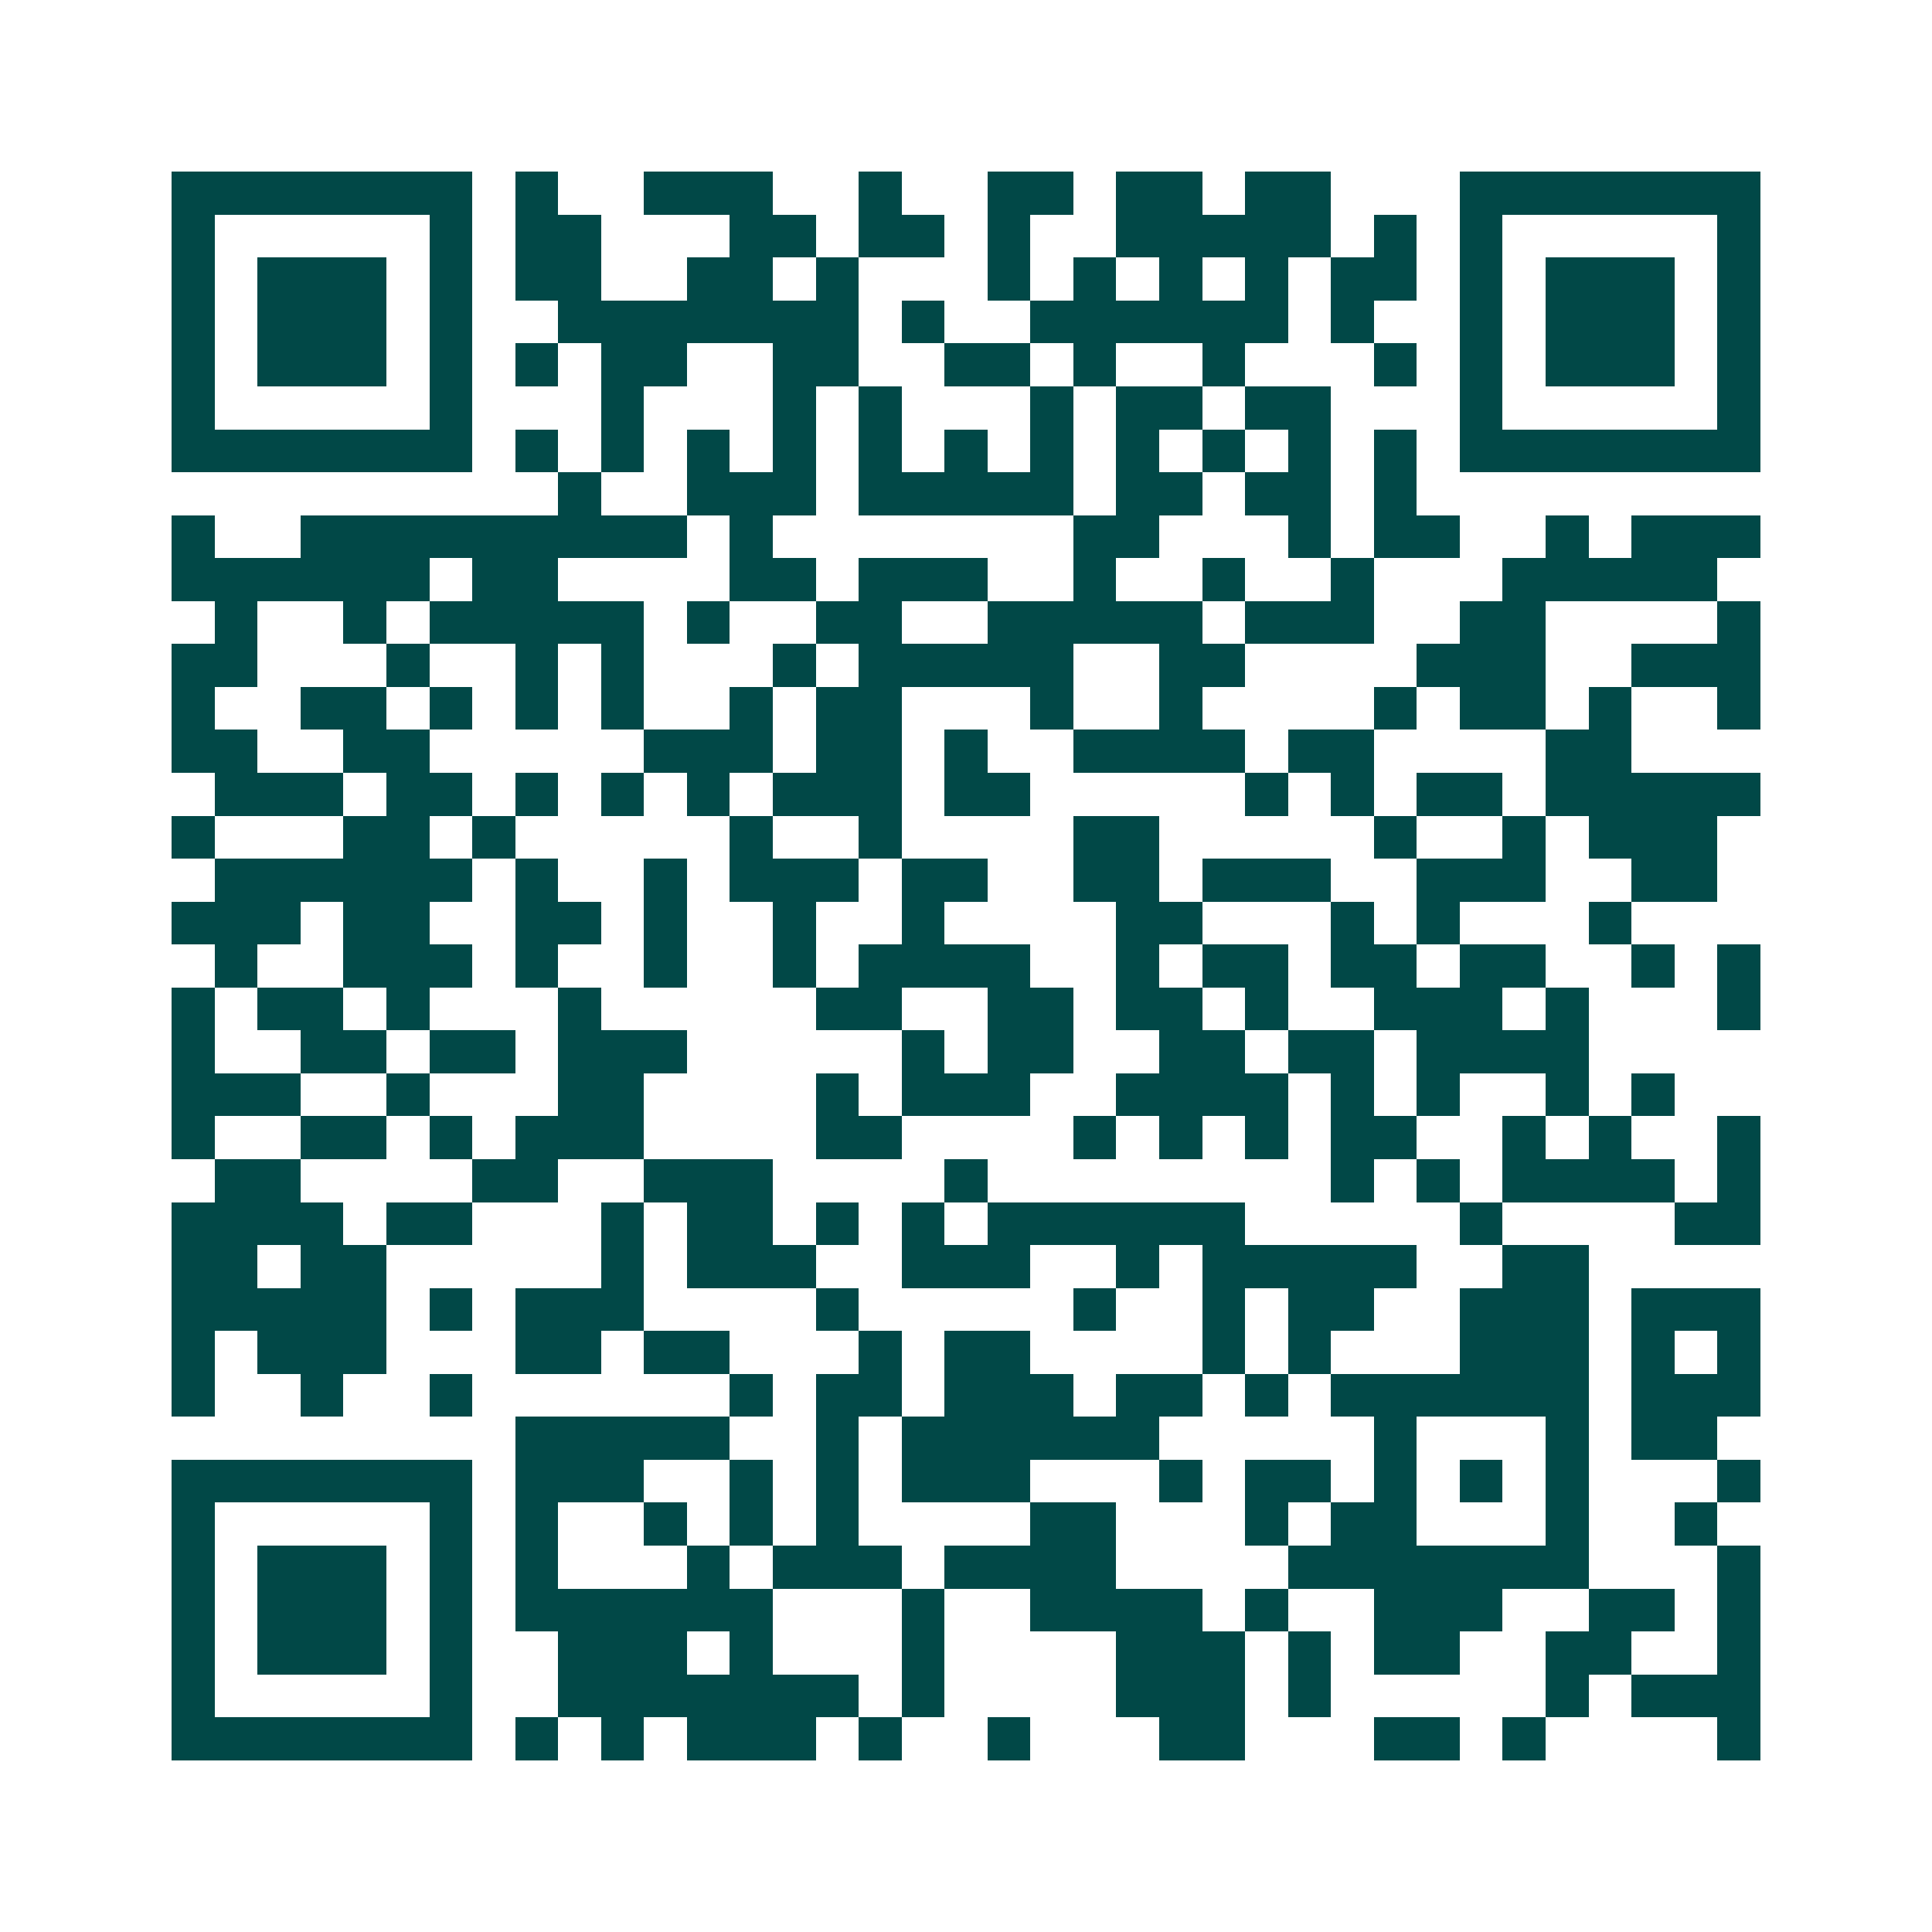 <svg xmlns="http://www.w3.org/2000/svg" width="200" height="200" viewBox="0 0 45 45" shape-rendering="crispEdges"><path fill="#ffffff" d="M0 0h45v45H0z"/><path stroke="#014847" d="M4 4.5h7m1 0h1m2 0h3m2 0h1m2 0h2m1 0h2m1 0h2m3 0h7M4 5.5h1m5 0h1m1 0h2m3 0h2m1 0h2m1 0h1m2 0h5m1 0h1m1 0h1m5 0h1M4 6.5h1m1 0h3m1 0h1m1 0h2m2 0h2m1 0h1m3 0h1m1 0h1m1 0h1m1 0h1m1 0h2m1 0h1m1 0h3m1 0h1M4 7.5h1m1 0h3m1 0h1m2 0h7m1 0h1m2 0h6m1 0h1m2 0h1m1 0h3m1 0h1M4 8.5h1m1 0h3m1 0h1m1 0h1m1 0h2m2 0h2m2 0h2m1 0h1m2 0h1m3 0h1m1 0h1m1 0h3m1 0h1M4 9.5h1m5 0h1m3 0h1m3 0h1m1 0h1m3 0h1m1 0h2m1 0h2m3 0h1m5 0h1M4 10.5h7m1 0h1m1 0h1m1 0h1m1 0h1m1 0h1m1 0h1m1 0h1m1 0h1m1 0h1m1 0h1m1 0h1m1 0h7M13 11.5h1m2 0h3m1 0h5m1 0h2m1 0h2m1 0h1M4 12.5h1m2 0h9m1 0h1m7 0h2m3 0h1m1 0h2m2 0h1m1 0h3M4 13.5h6m1 0h2m4 0h2m1 0h3m2 0h1m2 0h1m2 0h1m3 0h5M5 14.5h1m2 0h1m1 0h5m1 0h1m2 0h2m2 0h5m1 0h3m2 0h2m4 0h1M4 15.5h2m3 0h1m2 0h1m1 0h1m3 0h1m1 0h5m2 0h2m4 0h3m2 0h3M4 16.5h1m2 0h2m1 0h1m1 0h1m1 0h1m2 0h1m1 0h2m3 0h1m2 0h1m4 0h1m1 0h2m1 0h1m2 0h1M4 17.5h2m2 0h2m5 0h3m1 0h2m1 0h1m2 0h4m1 0h2m4 0h2M5 18.5h3m1 0h2m1 0h1m1 0h1m1 0h1m1 0h3m1 0h2m5 0h1m1 0h1m1 0h2m1 0h5M4 19.5h1m3 0h2m1 0h1m5 0h1m2 0h1m4 0h2m5 0h1m2 0h1m1 0h3M5 20.5h6m1 0h1m2 0h1m1 0h3m1 0h2m2 0h2m1 0h3m2 0h3m2 0h2M4 21.5h3m1 0h2m2 0h2m1 0h1m2 0h1m2 0h1m4 0h2m3 0h1m1 0h1m3 0h1M5 22.5h1m2 0h3m1 0h1m2 0h1m2 0h1m1 0h4m2 0h1m1 0h2m1 0h2m1 0h2m2 0h1m1 0h1M4 23.5h1m1 0h2m1 0h1m3 0h1m5 0h2m2 0h2m1 0h2m1 0h1m2 0h3m1 0h1m3 0h1M4 24.5h1m2 0h2m1 0h2m1 0h3m5 0h1m1 0h2m2 0h2m1 0h2m1 0h4M4 25.5h3m2 0h1m3 0h2m4 0h1m1 0h3m2 0h4m1 0h1m1 0h1m2 0h1m1 0h1M4 26.5h1m2 0h2m1 0h1m1 0h3m4 0h2m4 0h1m1 0h1m1 0h1m1 0h2m2 0h1m1 0h1m2 0h1M5 27.5h2m4 0h2m2 0h3m4 0h1m8 0h1m1 0h1m1 0h4m1 0h1M4 28.5h4m1 0h2m3 0h1m1 0h2m1 0h1m1 0h1m1 0h6m5 0h1m4 0h2M4 29.5h2m1 0h2m5 0h1m1 0h3m2 0h3m2 0h1m1 0h5m2 0h2M4 30.5h5m1 0h1m1 0h3m4 0h1m5 0h1m2 0h1m1 0h2m2 0h3m1 0h3M4 31.5h1m1 0h3m3 0h2m1 0h2m3 0h1m1 0h2m4 0h1m1 0h1m3 0h3m1 0h1m1 0h1M4 32.5h1m2 0h1m2 0h1m6 0h1m1 0h2m1 0h3m1 0h2m1 0h1m1 0h6m1 0h3M12 33.5h5m2 0h1m1 0h6m5 0h1m3 0h1m1 0h2M4 34.5h7m1 0h3m2 0h1m1 0h1m1 0h3m3 0h1m1 0h2m1 0h1m1 0h1m1 0h1m3 0h1M4 35.5h1m5 0h1m1 0h1m2 0h1m1 0h1m1 0h1m4 0h2m3 0h1m1 0h2m3 0h1m2 0h1M4 36.5h1m1 0h3m1 0h1m1 0h1m3 0h1m1 0h3m1 0h4m4 0h7m3 0h1M4 37.5h1m1 0h3m1 0h1m1 0h6m3 0h1m2 0h4m1 0h1m2 0h3m2 0h2m1 0h1M4 38.5h1m1 0h3m1 0h1m2 0h3m1 0h1m3 0h1m4 0h3m1 0h1m1 0h2m2 0h2m2 0h1M4 39.5h1m5 0h1m2 0h7m1 0h1m4 0h3m1 0h1m5 0h1m1 0h3M4 40.5h7m1 0h1m1 0h1m1 0h3m1 0h1m2 0h1m3 0h2m3 0h2m1 0h1m4 0h1"/></svg>
